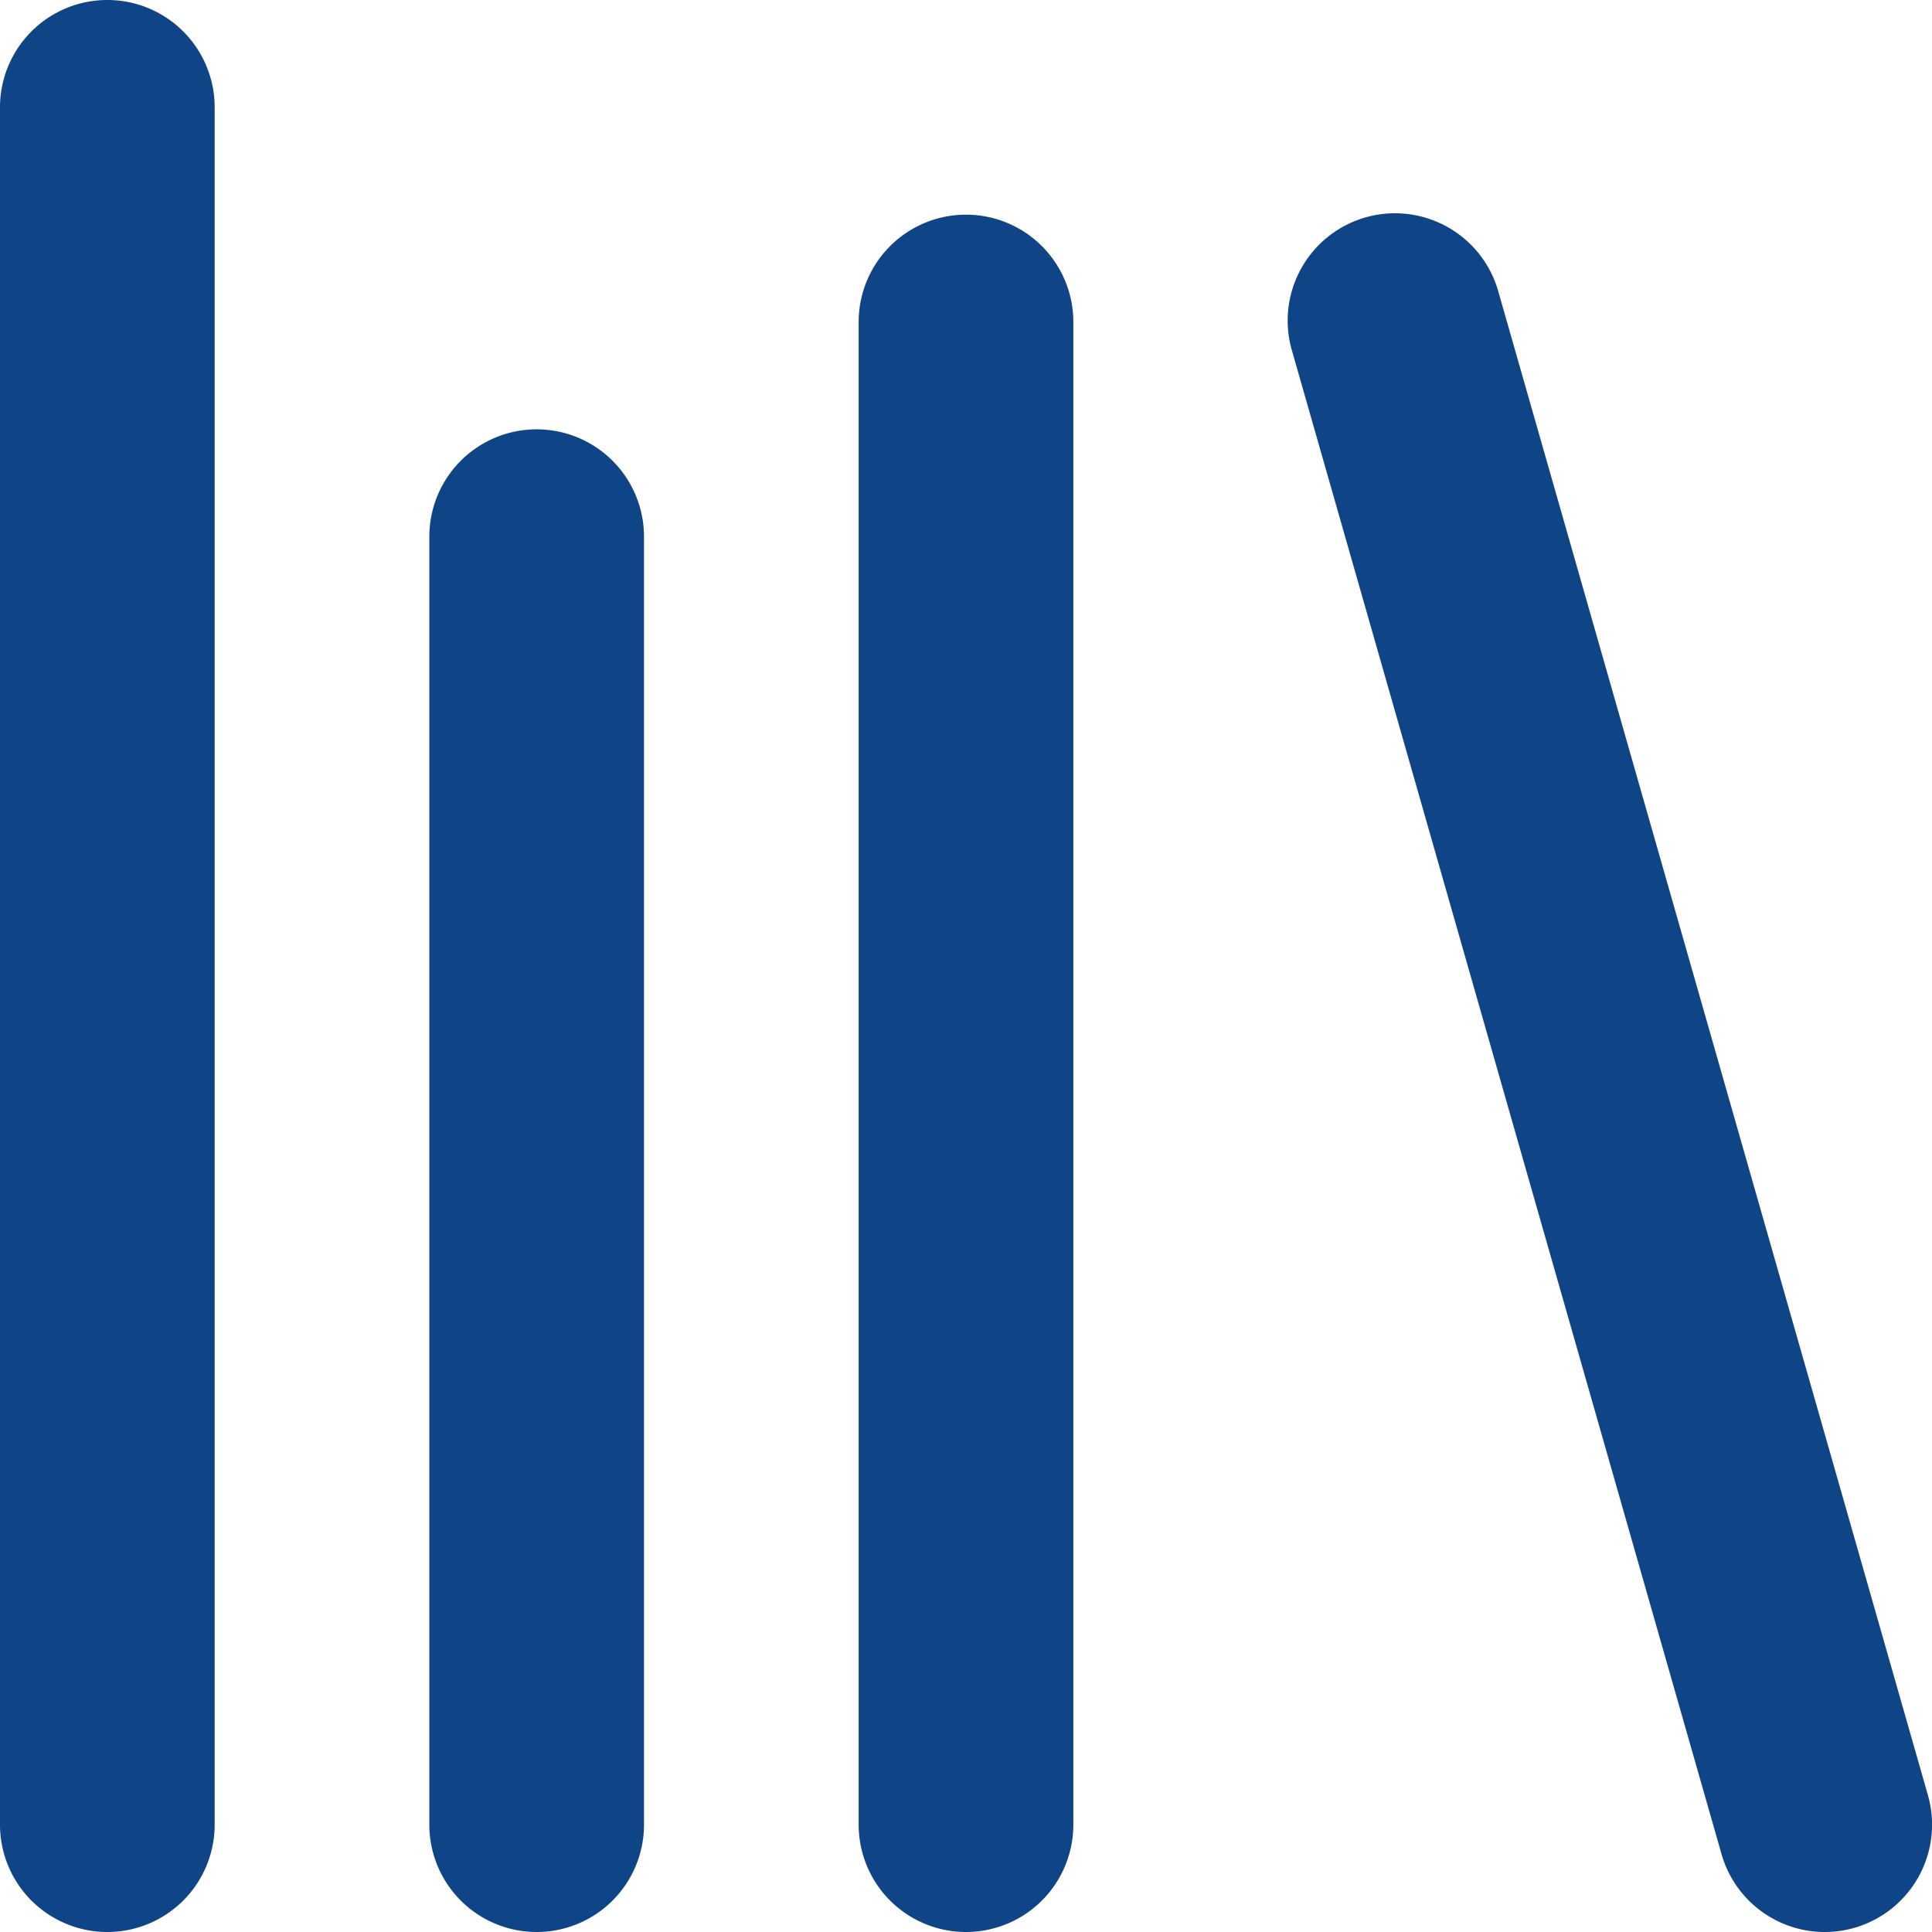 <svg xmlns="http://www.w3.org/2000/svg" width="18" height="18" viewBox="0 0 18 18">
  <g id="Groupe_107" data-name="Groupe 107" transform="translate(-3 -3)">
    <path id="Tracé_548" data-name="Tracé 548" d="M20,21a1,1,0,0,1-.961-.726l-4-14a1,1,0,1,1,1.923-.549l4,14A1,1,0,0,1,20,21Z" fill="#0f4486"/>
    <path id="Tracé_549" data-name="Tracé 549" d="M12,21a1,1,0,0,1-1-1V6a1,1,0,0,1,2,0V20A1,1,0,0,1,12,21Z" fill="#0f4486"/>
    <path id="Tracé_550" data-name="Tracé 550" d="M8,21a1,1,0,0,1-1-1V8A1,1,0,0,1,9,8V20A1,1,0,0,1,8,21Z" fill="#0f4486"/>
    <path id="Tracé_551" data-name="Tracé 551" d="M4,21a1,1,0,0,1-1-1V4A1,1,0,0,1,5,4V20A1,1,0,0,1,4,21Z" fill="#0f4486"/>
  </g>
</svg>
